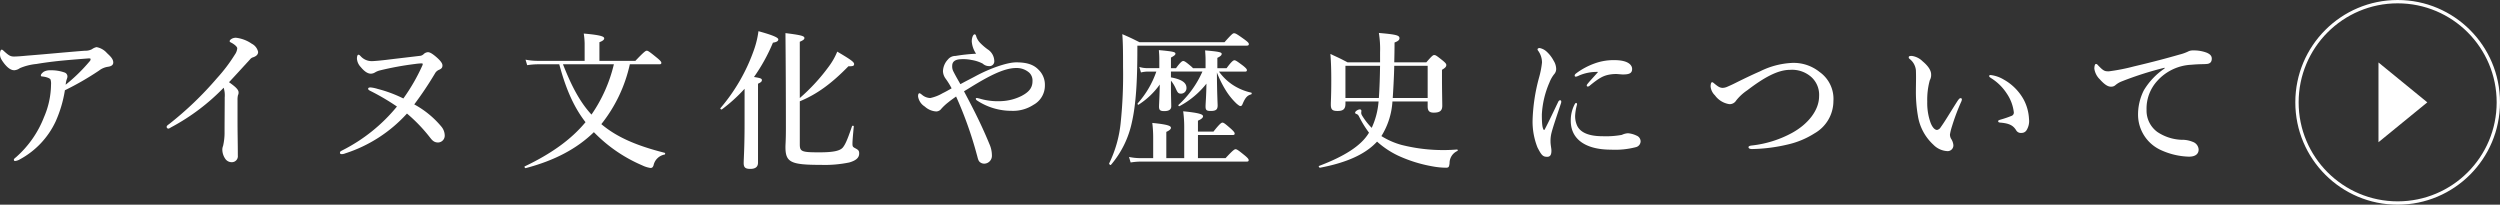 <svg xmlns="http://www.w3.org/2000/svg" viewBox="0 0 563.165 46.109"><rect x="0" y="0" width="563.165" height="46.109" fill="#333333" stroke="none"/><defs><style>.cls-1{fill:#fff;}.cls-2{fill:none;stroke:#fff;stroke-miterlimit:10;stroke-width:0.75px;}</style></defs><g id="レイヤー_2" data-name="レイヤー 2"><g id="レイヤー_1-2" data-name="レイヤー 1"><path class="cls-1" d="M20.707,11.087a2.734,2.734,0,0,1,1.042-.471,4.052,4.052,0,0,1,2.319,1.312c.572.571,1.446,1.243,1.446,2.151,0,.537-.4.874-1.278.975a4.234,4.234,0,0,0-1.916.84,65.053,65.053,0,0,1-7.7,4.437,27.822,27.822,0,0,1-2.084,7.026A18.694,18.694,0,0,1,4.471,35.9a2.643,2.643,0,0,1-1.076.369c-.134,0-.269-.067-.269-.3,0-.168.135-.268.5-.571a23.192,23.192,0,0,0,6.287-9.009,18.853,18.853,0,0,0,1.58-7.3,3.239,3.239,0,0,0-.1-1.142c-.1-.3-.875-.605-1.749-.705-.269-.035-.437,0-.437-.3,0-.168.236-.471.639-.774a2.791,2.791,0,0,1,1.412-.336,9.17,9.17,0,0,1,3.294.5.943.943,0,0,1,.639.874,1.333,1.333,0,0,1-.1.5,5.3,5.3,0,0,0-.3,1.378,38.288,38.288,0,0,0,5.378-5.243.677.677,0,0,0,.235-.538c0-.135-.168-.168-.638-.135-1.681.135-3.463.27-5.278.438-2.151.2-4.3.47-6.286.806a12.609,12.609,0,0,0-3.731.942,2.4,2.4,0,0,1-1.244.47c-.706,0-1.412-.437-2.252-1.479C.1,13.205,0,12.8,0,12.129c0-.538.168-.94.37-.94s.269.1.605.4c1.008.908,1.378,1.144,2.185,1.144.571,0,1.58-.068,2.924-.2,4.337-.335,8.707-.773,13.043-1.109A3.119,3.119,0,0,0,20.707,11.087Z"/><path class="cls-1" d="M38.686,28.6c-.37.2-.571.369-.739.369a.382.382,0,0,1-.4-.437c0-.168.2-.335.572-.6a75.448,75.448,0,0,0,10.757-10.32A36.345,36.345,0,0,0,52.905,12.3a2.85,2.85,0,0,0,.538-1.411c0-.3-.437-.74-1.109-1.144-.336-.2-.605-.268-.605-.469,0-.27.571-.774,1.412-.774A7.757,7.757,0,0,1,56.7,9.843a2.723,2.723,0,0,1,1.445,1.85c0,.537-.336.941-1.109,1.21a1.318,1.318,0,0,0-.706.47c-1.882,2.05-3.5,3.832-4.74,5.144,1.278.907,2.152,1.613,2.152,2.285a1.2,1.2,0,0,1-.135.639,4.357,4.357,0,0,0-.1,1.142v4.841c0,2.522.068,5.042.068,7.6A1.347,1.347,0,0,1,52.3,36.534a1.734,1.734,0,0,1-1.512-.706,3.683,3.683,0,0,1-.706-2.185,2.211,2.211,0,0,1,.168-.773,13.224,13.224,0,0,0,.336-3.16c0-2.454.034-5.715.034-7.765a5.671,5.671,0,0,0-.236-2.185A47.673,47.673,0,0,1,38.686,28.6Z"/><path class="cls-1" d="M99.437,28.533a3.183,3.183,0,0,1,.739,1.849A1.551,1.551,0,0,1,98.7,32.1c-1.042,0-1.445-.639-1.983-1.311a35.693,35.693,0,0,0-5.042-5.211,31.944,31.944,0,0,1-13.917,8.976,2.135,2.135,0,0,1-.739.168c-.3,0-.437-.1-.437-.3,0-.3.2-.37.5-.538A38.052,38.052,0,0,0,89.419,24,51.286,51.286,0,0,0,83.4,20.466c-.336-.168-.47-.3-.47-.471,0-.2.168-.3.538-.3a7.708,7.708,0,0,1,1.613.336,29.272,29.272,0,0,1,5.782,2.152,42.677,42.677,0,0,0,4.269-7.4,1.012,1.012,0,0,0,.1-.369c0-.1-.134-.134-.336-.134a13.9,13.9,0,0,0-1.412.134,68.922,68.922,0,0,0-7.9,1.446,3.962,3.962,0,0,0-1.075.437,1.887,1.887,0,0,1-.975.3c-.605,0-1.345-.369-2.286-1.513a3.007,3.007,0,0,1-.84-1.882c0-.538.134-.874.336-.874.168,0,.269.1.47.3a3.346,3.346,0,0,0,2.488,1.143c.4,0,1.412-.068,3.16-.27,3.025-.369,5.681-.672,7.9-.94a1.486,1.486,0,0,0,.639-.337,1.523,1.523,0,0,1,1.009-.471c.369,0,.907.27,1.815,1.043,1.143.975,1.445,1.546,1.445,1.949,0,.538-.269.774-.84,1.009a1.9,1.9,0,0,0-.874.84,78.56,78.56,0,0,1-4.639,6.925A20.853,20.853,0,0,1,99.437,28.533Z"/><path class="cls-1" d="M141.88,14.483a32.943,32.943,0,0,1-6.42,13.479c3.5,2.958,8,4.874,14.253,6.454.168.034.168.37,0,.4a3.12,3.12,0,0,0-2.488,2.42c-.168.47-.336.6-.706.6a6.592,6.592,0,0,1-1.882-.6,33.493,33.493,0,0,1-10.522-7.126l-.336-.336c-3.832,3.731-8.841,6.386-15.362,8.1-.168.034-.37-.336-.2-.4,5.916-2.823,10.421-6.017,13.681-9.95-2.991-3.832-4.672-8.4-5.916-13.042h-4.874a16.3,16.3,0,0,0-2.353.2l-.37-1.243a14.312,14.312,0,0,0,2.723.268H131.7V9.777a16.594,16.594,0,0,0-.2-2.219c4.236.369,4.606.739,4.606,1.109,0,.269-.337.572-1.076.84v4.2h8.1c1.916-2.016,2.319-2.286,2.555-2.286.3,0,.672.27,2.286,1.58.739.606,1.008.908,1.008,1.143s-.1.337-.437.337Zm-15.059,0c1.58,4,3.462,8.134,6.42,11.328a33.368,33.368,0,0,0,5.043-11.328Z"/><path class="cls-1" d="M167.728,20a35.99,35.99,0,0,1-5.109,4.639c-.135.1-.437-.135-.337-.269a41.041,41.041,0,0,0,7.564-13.143,20.421,20.421,0,0,0,1.008-4.2c3.059.841,4.471,1.412,4.471,1.848,0,.371-.336.606-1.21.741a39.786,39.786,0,0,1-4.269,7.731c1.546.235,1.781.369,1.781.706,0,.3-.2.5-.874.807V36.635c0,.975-.6,1.411-1.748,1.411-1.109,0-1.479-.336-1.479-1.31,0-.874.2-3.5.2-8.807Zm12.438,2.084a42.617,42.617,0,0,0,6.555-7.126,15.183,15.183,0,0,0,1.882-3.328c3.092,1.816,3.8,2.353,3.8,2.79,0,.4-.2.538-1.277.5-3.832,3.934-7.126,6.321-10.958,7.9V32.5c0,1.648.4,1.816,4.4,1.816,3.194,0,4.673-.336,5.311-1.11.437-.572.874-1.277,2.051-4.773.067-.168.4-.135.4.033-.269,2.824-.3,3.5-.3,3.9,0,.572.067.707.47.942.908.471,1.042.639,1.042,1.277,0,.942-.706,1.58-2.252,2.017a27.281,27.281,0,0,1-6.387.538c-6.79,0-7.967-.571-7.967-4.034,0-.672.1-1.378.1-4.2q0-10.69-.1-21.448c3.5.438,4.27.639,4.27,1.11,0,.3-.27.5-1.042.841Z"/><path class="cls-1" d="M219.849,17.105c3.193-1.715,7.026-3.06,9.076-3.06,2.152,0,3.8.4,4.975,1.614a4.7,4.7,0,0,1,1.479,3.563,4.932,4.932,0,0,1-2.588,4.4,8.407,8.407,0,0,1-4.908,1.344,14.066,14.066,0,0,1-7.463-2.117c-.436-.27-.6-.37-.6-.639,0-.1.135-.135.269-.135a9.181,9.181,0,0,1,.942.236,14.493,14.493,0,0,0,4.6.47,11.2,11.2,0,0,0,4.5-1.176c1.58-.84,2.454-1.748,2.454-3.328a2.425,2.425,0,0,0-.706-1.882,4.283,4.283,0,0,0-2.958-1.076c-2.218,0-4.975,1.176-8.773,3.428-.975.572-1.916,1.177-2.992,1.816.673,1.277,1.344,2.554,2.017,3.866,1.58,3.092,2.79,5.781,3.7,8a6.346,6.346,0,0,1,.571,2.588,1.767,1.767,0,0,1-1.681,1.849,1.518,1.518,0,0,1-1.008-.336c-.437-.336-.5-1.008-.706-1.681a86.7,86.7,0,0,0-4.673-13.11c-.6.438-1.109.774-1.68,1.245A11.972,11.972,0,0,0,212.05,24.5a1.446,1.446,0,0,1-1.176.606A4.2,4.2,0,0,1,208.319,24a3.266,3.266,0,0,1-1.512-2.285c0-.505.134-.707.3-.707.2,0,.336.169.538.3a3.012,3.012,0,0,0,1.916.773,9.425,9.425,0,0,0,2.824-1.109c.437-.2,1.176-.605,1.983-1.075a16.85,16.85,0,0,0-1.378-2.219,3,3,0,0,1-.572-1.614,4.015,4.015,0,0,1,1.11-2.655,2.152,2.152,0,0,1,1.714-.807,39.042,39.042,0,0,1,4.639-.5,5.661,5.661,0,0,1-.975-2.757c0-.907.336-1.613.639-1.613.2,0,.3.168.4.571a3.958,3.958,0,0,0,.807,1.312,12.31,12.31,0,0,0,1.748,1.511,3.208,3.208,0,0,1,1.479,2.589,1.079,1.079,0,0,1-1.177,1.177,2.1,2.1,0,0,1-1.445-.571,8.316,8.316,0,0,0-2.487-.808,9.271,9.271,0,0,0-2.892-.134c-1.109.168-1.479.74-1.479,1.446a2.41,2.41,0,0,0,.269,1.277c.2.4.639,1.244,1.58,2.857C217.63,18.247,218.74,17.709,219.849,17.105Z"/><path class="cls-1" d="M275.839,9.507c1.614-1.814,1.883-2.017,2.152-2.017.336,0,.672.2,2.319,1.378.807.606,1.008.807,1.008,1.077,0,.235-.134.336-.5.336H256.208v.739c0,7.5-.336,12.606-1.244,16.572a21.613,21.613,0,0,1-4.706,9.547c-.1.135-.47-.168-.4-.336a27.029,27.029,0,0,0,2.589-9.11,103.923,103.923,0,0,0,.538-12.606c0-4.3-.034-5.478-.168-7.394,1.849.806,2.118.941,3.866,1.814Zm-5.984,26.119h6.219c1.614-1.748,2.017-2.016,2.253-2.016.3,0,.672.268,2.084,1.411.605.505.874.807.874,1.043s-.1.336-.437.336h-23.9a15.068,15.068,0,0,0-2.252.2l-.369-1.243a13.045,13.045,0,0,0,2.588.268h2.857V31.055a26.868,26.868,0,0,0-.2-3.362c3.832.37,4.2.74,4.2,1.109,0,.3-.37.605-1.042.908v5.916h4.034V28.568a25.289,25.289,0,0,0-.235-3.5c4.067.4,4.471.773,4.471,1.142,0,.3-.37.639-1.144.975v2.454h3.5c1.378-1.748,1.781-2.017,2.017-2.017.3,0,.638.269,1.949,1.412.538.5.807.807.807,1.041s-.1.337-.437.337h-7.833Zm4.74-19.5a11.909,11.909,0,0,0,3.093,2.991,12.455,12.455,0,0,0,4.168,1.748c.168.034.135.371-.033.4-.841.235-1.278.706-1.849,2.016-.2.5-.3.606-.572.606-.168,0-.437-.2-.84-.538a14.971,14.971,0,0,1-2.555-3.194,23.948,23.948,0,0,1-1.882-3.832c.033,4.874.168,6.992.168,7.429,0,.941-.4,1.244-1.58,1.244-.908,0-1.143-.2-1.143-1.009,0-.605.168-2.386.2-5.142a19.275,19.275,0,0,1-6.083,5.075c-.135.067-.337-.2-.2-.3a22.509,22.509,0,0,0,5.378-7.5h-7.093v1.311c2.387.437,3.5,1.176,3.5,2.353a1.231,1.231,0,0,1-1.21,1.311c-.605,0-.773-.168-1.244-1.244a7.649,7.649,0,0,0-1.042-1.681v1.546c0,1.95.067,3.53.067,4.236s-.5,1.075-1.579,1.075c-.908,0-1.177-.235-1.177-1.008,0-.5.134-2.555.168-4.975a17.261,17.261,0,0,1-4.773,4.538c-.135.1-.3-.168-.2-.3a20.964,20.964,0,0,0,4.2-7.159h-1.983a6.7,6.7,0,0,0-1.479.2l-.37-1.244a5.985,5.985,0,0,0,1.748.27h2.756V13.441c0-.841-.033-1.211-.1-2.152,3.3.3,3.732.437,3.732.807,0,.269-.269.471-1.009.874v2.387h1.143c.975-1.345,1.378-1.614,1.614-1.614.3,0,.672.269,1.714,1.143.2.168.37.336.5.471h2.824V13.575c0-.773-.033-1.21-.1-2.218,3.227.268,3.731.436,3.731.772,0,.3-.235.538-.974.908v2.32h2.084c.907-1.244,1.445-1.782,1.748-1.782s.672.269,1.983,1.244c.571.47.84.739.84.974s-.1.337-.437.337Z"/><path class="cls-1" d="M313.67,22.853a16.593,16.593,0,0,1-2.487,7.8,16.965,16.965,0,0,0,4.5,1.982,38.294,38.294,0,0,0,12.538,1.043.178.178,0,0,1,.067.336,2.985,2.985,0,0,0-1.748,2.756c-.1.841-.2,1.009-.807,1.009a17.315,17.315,0,0,1-3.025-.3,31.382,31.382,0,0,1-7.765-2.42,19.726,19.726,0,0,1-4.74-3.16c-2.588,2.824-6.824,4.74-12.841,5.883-.168.034-.4-.336-.235-.4,5.681-2.151,9.412-4.5,11.16-7.328l.1-.168a23.766,23.766,0,0,1-2.118-3.394c-.336-.673-.37-.673-.84-.875a.252.252,0,0,1-.168-.235c0-.3.638-.74,1.075-.74a.329.329,0,0,1,.337.37c0,.1-.034.236-.034.37,0,.3.067.471.4.975A14.519,14.519,0,0,0,309,28.8a17.27,17.27,0,0,0,1.546-5.949h-7.462v.5c0,1.21-.5,1.647-1.782,1.647-1.143,0-1.512-.3-1.512-1.445,0-.908.1-1.816.1-5.48,0-1.949-.034-3.933-.2-5.916,1.815.84,2.084.942,3.865,1.882h7.328V11.759a22.661,22.661,0,0,0-.269-4.336c3.9.336,4.639.538,4.639,1.177,0,.4-.3.673-1.109.974,0,1.648-.034,3.126-.067,4.471H321.3c1.244-1.445,1.513-1.647,1.782-1.647.336,0,.6.2,1.916,1.244.6.5.807.74.807,1.009,0,.4-.3.672-.975,1.075v1.345c0,3.5.067,5.917.067,6.723,0,1.143-.538,1.58-1.916,1.58-.975,0-1.378-.37-1.378-1.412V22.853Zm-3.059-.774c.169-2.42.236-4.839.269-7.26h-7.8v7.26Zm10.993,0v-7.26h-7.53c-.033,2.386-.269,6.218-.336,7.26Z"/><path class="cls-1" d="M349.479,30.013a7.465,7.465,0,0,0-.2,1.882c0,.706.2,1.58.2,1.916.033.941-.2,1.512-.942,1.512-.975,0-1.277-.335-2.185-2.083a15.735,15.735,0,0,1-1.109-6.287,40.684,40.684,0,0,1,1.445-9.445,20.42,20.42,0,0,0,.672-3.429,4.478,4.478,0,0,0-.874-2.656.512.512,0,0,1-.134-.336c0-.1.168-.268.471-.268a3.251,3.251,0,0,1,1.613.839,7.475,7.475,0,0,1,1.546,2.018,3.638,3.638,0,0,1,.572,1.849,1.762,1.762,0,0,1-.471,1.21,7.1,7.1,0,0,0-1.041,1.848,20.563,20.563,0,0,0-1.715,7.194c0,2.017.1,2.924.37,3.395a.14.14,0,0,0,.269,0c1.042-1.983,2.084-4.235,3.025-6.184.134-.3.3-.405.47-.405s.337.2.169.706C350.756,25.946,349.848,28.533,349.479,30.013Zm5.344-3.967a5.353,5.353,0,0,0,.4,2.152c.571,1.344,2.151,2.487,5.748,2.487a20.134,20.134,0,0,0,4.37-.3,3.8,3.8,0,0,1,1.378-.369,5.443,5.443,0,0,1,1.949.537,1.412,1.412,0,0,1,.908,1.277,1.38,1.38,0,0,1-1.042,1.312,18.548,18.548,0,0,1-5.647.571c-5.715,0-9.043-2.353-9.043-6.487a7.715,7.715,0,0,1,.84-3.664c.169-.3.236-.37.371-.37s.2.134.2.336A11.625,11.625,0,0,0,354.823,26.046ZM355.731,17a2.79,2.79,0,0,1-.706.27c-.269,0-.3-.1-.3-.3,0-.135.135-.3.4-.5a16.112,16.112,0,0,1,4.2-2.219,12.532,12.532,0,0,1,4.336-.706c3.059,0,4,1.075,4,1.984,0,.941-.6,1.244-2.05,1.244-.437,0-1.143-.1-1.58-.1a8.469,8.469,0,0,0-1.984.236c-.974.268-1.815.638-3.933,2.386a.647.647,0,0,1-.437.2.212.212,0,0,1-.235-.235c0-.1.034-.2.235-.437.538-.672,1.278-1.412,2.32-2.622A10.191,10.191,0,0,0,355.731,17Z"/><path class="cls-1" d="M403.525,14.18a9.307,9.307,0,0,1,6.387,2.051,7.414,7.414,0,0,1,3.093,6.554,8.384,8.384,0,0,1-4.269,7.261,19.045,19.045,0,0,1-5.95,2.487,37.571,37.571,0,0,1-8.1,1.042c-.538,0-.807-.168-.807-.4,0-.2.168-.336.739-.4a24.582,24.582,0,0,0,9.043-2.823c3.63-1.984,6.118-5.11,6.118-8.27a5.389,5.389,0,0,0-1.648-4.235,6.523,6.523,0,0,0-4.874-1.715c-2.722,0-5.781,1.647-9.647,4.6a11.006,11.006,0,0,0-2.521,2.32,1.687,1.687,0,0,1-1.546.807,4.921,4.921,0,0,1-3.228-1.984,3.183,3.183,0,0,1-.975-1.983c0-.572.135-.974.337-.974.1,0,.235.066.5.3.739.605,1.21.975,1.882.975a2.675,2.675,0,0,0,1.009-.236c.3-.134.874-.369,1.815-.84,2.757-1.378,4.6-2.219,5.547-2.622A17.976,17.976,0,0,1,403.525,14.18Z"/><path class="cls-1" d="M439.693,28.533a11.724,11.724,0,0,0-.437,1.783,2.023,2.023,0,0,0,.235.907,3.089,3.089,0,0,1,.538,1.445,1.294,1.294,0,0,1-1.277,1.378,4.725,4.725,0,0,1-3.227-1.445,11.208,11.208,0,0,1-3.5-6.588,31.3,31.3,0,0,1-.437-5.514c0-1.445.067-3.025,0-4.672a3.652,3.652,0,0,0-1.379-2.521c-.168-.168-.234-.168-.234-.369,0-.27.134-.337.705-.337a4.225,4.225,0,0,1,2.42,1.21c1.21,1.009,1.917,2.017,1.917,2.959a2.348,2.348,0,0,1-.3,1.31,16.544,16.544,0,0,0-.572,4.841,13.094,13.094,0,0,0,.74,4.706c.37.975.907,1.647,1.479,1.647a1.241,1.241,0,0,0,.807-.605c1.042-1.445,1.916-2.992,3.765-5.883.269-.4.5-.672.672-.672s.336.068.336.236a1.412,1.412,0,0,1-.134.537A46.919,46.919,0,0,0,439.693,28.533Zm11.664-10.622a11.6,11.6,0,0,1,4.5,4.5,10.392,10.392,0,0,1,1.21,4.405,3.876,3.876,0,0,1-.5,2.42,1.3,1.3,0,0,1-1.177.706,1.223,1.223,0,0,1-1.244-.639c-.605-.942-1.377-1.513-3.529-1.681-.4-.034-.5-.135-.5-.336s.3-.269.638-.37a22.909,22.909,0,0,0,2.353-.806.776.776,0,0,0,.539-.808,9.451,9.451,0,0,0-1.614-4.269,11.363,11.363,0,0,0-3.5-3.428c-.236-.168-.437-.269-.437-.471,0-.168.134-.235.3-.235A7.441,7.441,0,0,1,451.357,17.911Z"/><path class="cls-1" d="M487.616,15.255a75.987,75.987,0,0,0-9.782,3.127,5.13,5.13,0,0,0-1.277.774,1.371,1.371,0,0,1-.975.369c-.672.033-1.445-.4-2.555-1.647a4.115,4.115,0,0,1-1.244-2.421c0-.538.135-1.042.337-1.042.134,0,.235-.033.537.336,1.177,1.21,1.446,1.345,2.454,1.311a43.955,43.955,0,0,0,5.614-1.109c4.3-1.008,7.664-1.916,10.219-2.656a10.031,10.031,0,0,0,1.849-.639,2.393,2.393,0,0,1,1.277-.3,8.178,8.178,0,0,1,3.093.537c.571.269,1.076.605,1.076,1.311,0,.672-.3,1.177-1.244,1.21-.706.068-1.446,0-3.328.168a11,11,0,0,0-7.7,3.631,9.233,9.233,0,0,0-2.42,6.522A5.954,5.954,0,0,0,486,29.743a10.516,10.516,0,0,0,5.379,1.748,6.27,6.27,0,0,1,2.588.471,1.949,1.949,0,0,1,1.311,1.715c0,.907-.6,1.613-2.185,1.613a16.15,16.15,0,0,1-6.521-1.58,8.768,8.768,0,0,1-4.941-7.731,12.068,12.068,0,0,1,1.311-5.648,15.587,15.587,0,0,1,4.672-4.908Z"/><circle class="cls-2" cx="540.11" cy="23.054" r="22.679"/><path class="cls-1" d="M535.79,32.038V14.071l11,8.983Z"/></g></g></svg>